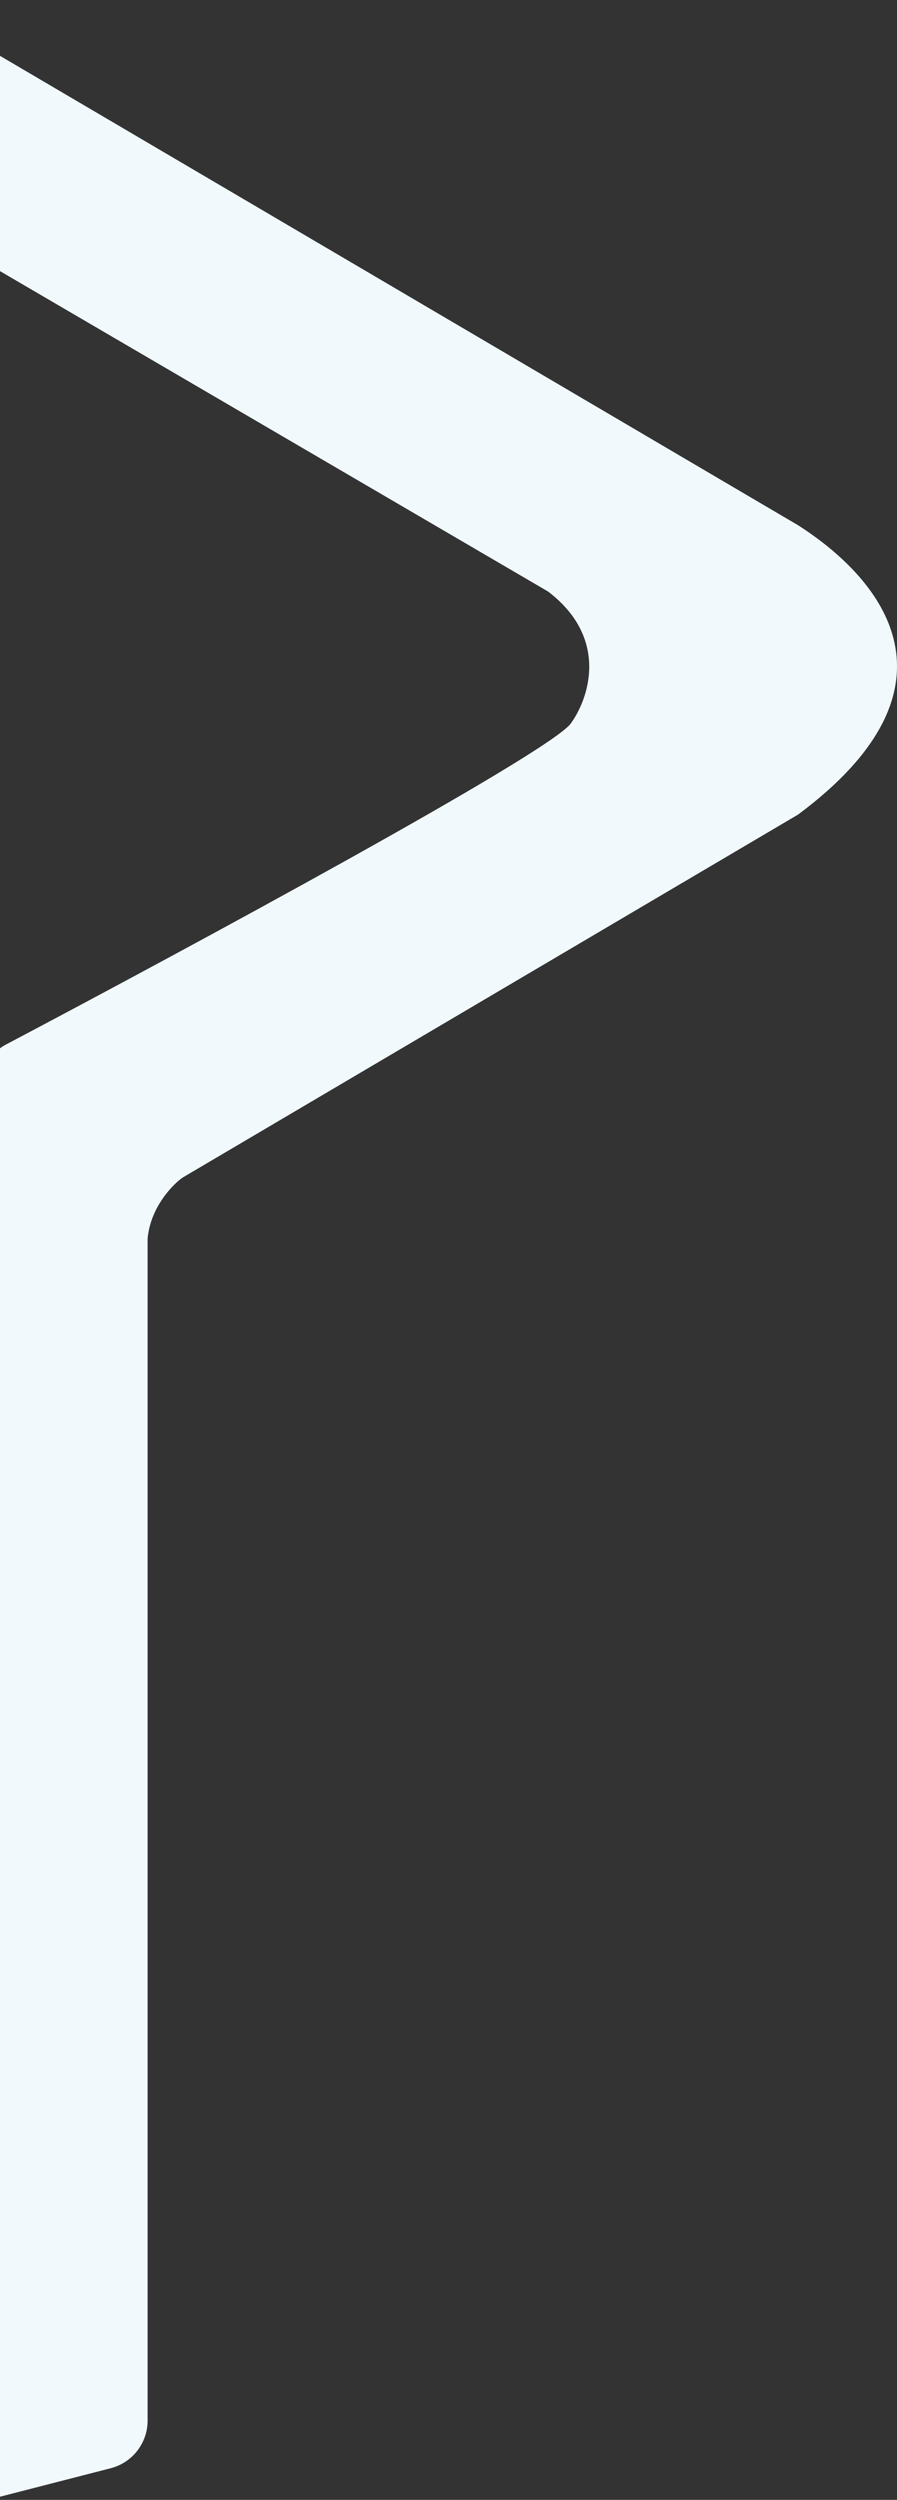 <svg width="548" height="1526" viewBox="0 0 548 1526" fill="none" xmlns="http://www.w3.org/2000/svg">
<rect x="0" y="0" width="548" height="1526" fill="#333333" stroke="none"/>
<path d="M90.175 755.986V1477.62C90.175 1491.31 80.907 1503.26 67.65 1506.67L-7.486 1526V655.562C-7.486 648.137 -3.374 641.326 3.193 637.859C117.528 577.499 330.956 462.174 348.359 442.117C359.584 427.117 372.605 389.918 334.888 361.119L-48.088 137.413C-54.226 133.827 -58 127.252 -58 120.143V0L487.553 320.619C540.312 354.369 591.949 419.618 487.553 497.241L111.503 718.862C105.142 723.362 91.971 737.087 90.175 755.986Z" fill="#F1F9FD"/>
</svg>
